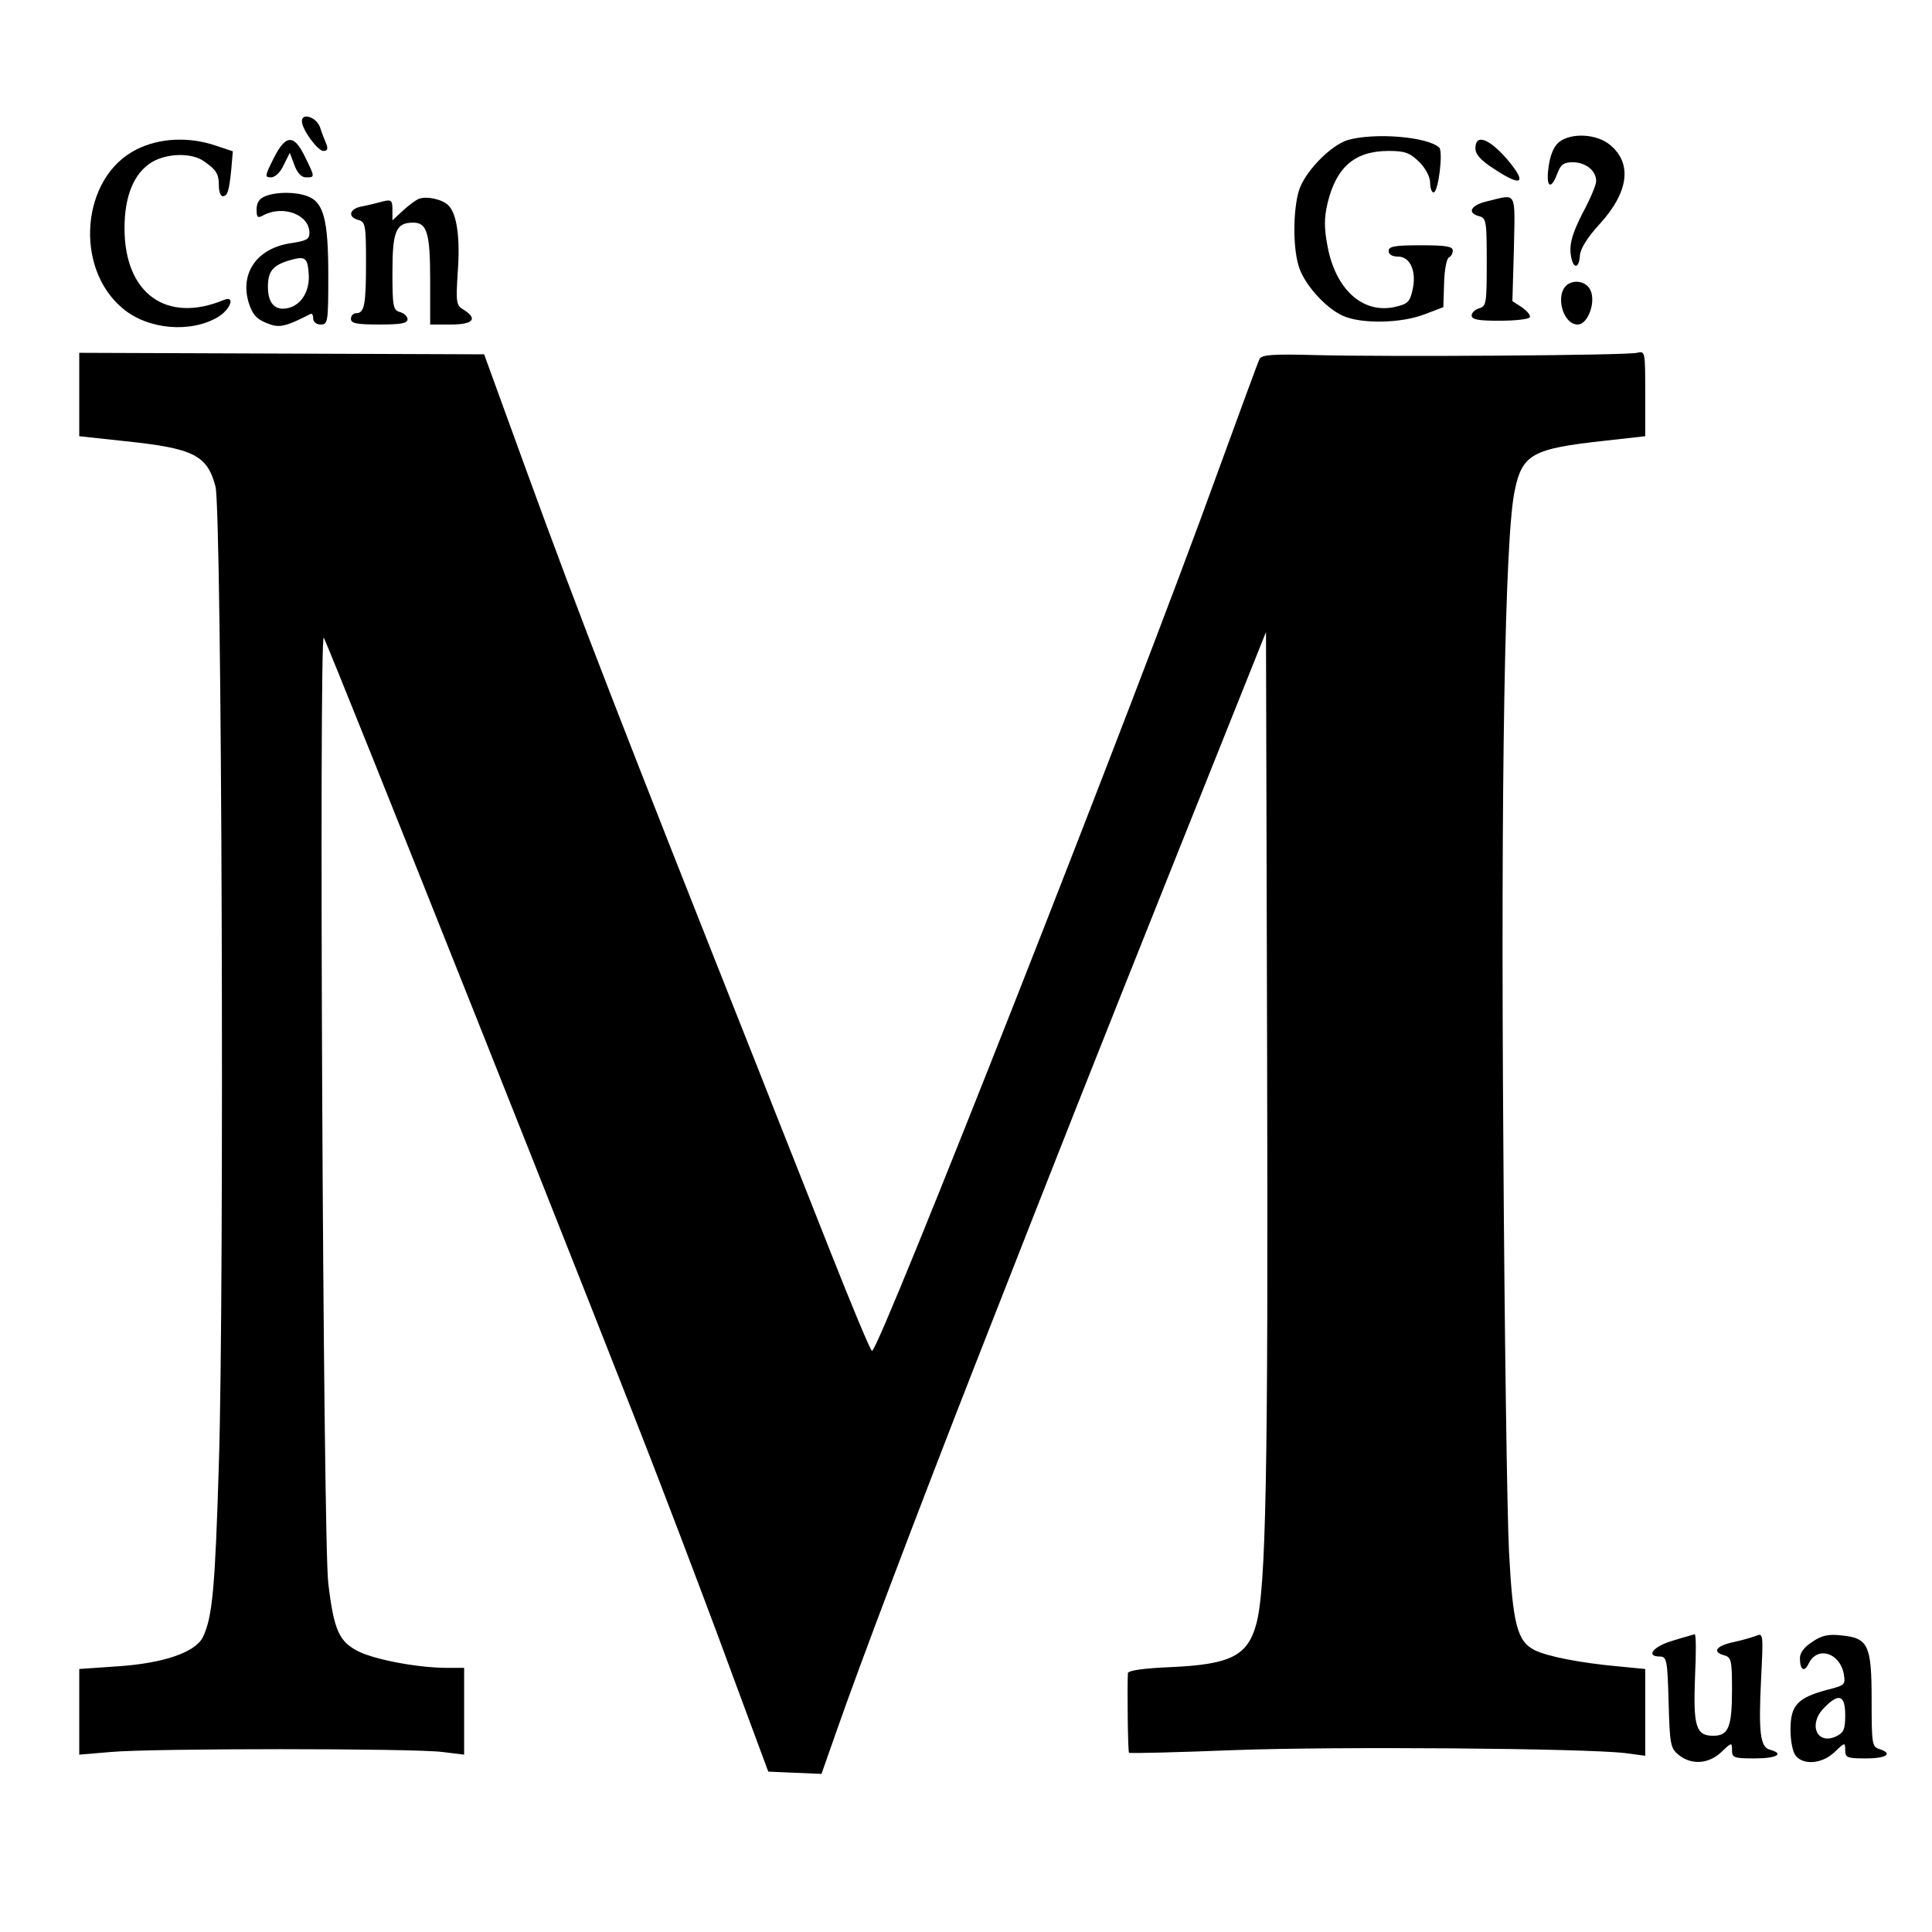 <?xml version="1.0" standalone="no"?>
<!DOCTYPE svg PUBLIC "-//W3C//DTD SVG 20010904//EN"
 "http://www.w3.org/TR/2001/REC-SVG-20010904/DTD/svg10.dtd">
<svg version="1.0" xmlns="http://www.w3.org/2000/svg"
 width="512pt" height="512pt" viewBox="0 0 512 512"
 preserveAspectRatio="xMidYMid meet">
<g transform="translate(0,512) scale(0.1,-0.1)"
fill="#000000" stroke="none">
<path d="M800 4799 c0 -22 42 -79 57 -79 10 0 13 5 8 18 -4 9 -12 29 -17 45
-10 27 -48 39 -48 16z"/>
<path d="M3572 4749 c-46 -14 -115 -85 -130 -135 -15 -51 -16 -146 -1 -197 13
-48 71 -113 118 -134 49 -22 154 -20 216 4 l50 19 2 64 c1 36 7 66 13 68 5 2
10 10 10 18 0 11 -18 14 -85 14 -69 0 -85 -3 -85 -15 0 -9 9 -15 25 -15 33 0
50 -41 38 -90 -7 -31 -13 -36 -49 -44 -84 -17 -155 48 -176 162 -9 47 -9 74 0
113 23 96 72 139 162 139 44 0 56 -5 81 -29 17 -17 29 -40 29 -55 0 -14 4 -26
9 -26 13 0 26 109 15 119 -32 29 -171 40 -242 20z"/>
<path d="M4131 4743 c-14 -12 -23 -35 -27 -65 -8 -54 6 -64 23 -18 9 24 17 30
41 30 34 0 62 -22 62 -50 0 -10 -16 -48 -36 -85 -25 -49 -34 -77 -32 -104 4
-42 22 -49 25 -8 1 18 20 48 52 83 77 84 87 160 29 209 -36 31 -105 34 -137 8z"/>
<path d="M362 4724 c-147 -73 -167 -314 -36 -422 67 -56 180 -65 252 -22 34
21 46 58 15 45 -152 -63 -263 17 -263 190 0 86 25 146 72 175 40 24 105 26
138 3 33 -23 40 -33 40 -65 0 -16 5 -28 10 -28 13 0 17 13 23 72 l4 47 -45 15
c-70 24 -149 21 -210 -10z"/>
<path d="M725 4700 c-23 -46 -24 -50 -7 -50 11 0 25 13 34 33 l16 32 12 -32
c8 -22 19 -33 31 -33 24 0 24 0 -3 55 -29 60 -51 59 -83 -5z"/>
<path d="M3910 4727 c0 -16 14 -32 50 -55 74 -49 88 -38 34 26 -49 56 -84 68
-84 29z"/>
<path d="M703 4600 c-16 -6 -23 -18 -23 -35 0 -22 3 -24 19 -15 52 27 121 1
121 -47 0 -17 -8 -21 -46 -27 -91 -12 -139 -78 -115 -158 10 -31 20 -43 47
-54 34 -14 48 -11 117 24 4 2 7 -3 7 -12 0 -9 8 -16 20 -16 19 0 20 7 20 130
0 147 -12 194 -55 210 -32 12 -82 12 -112 0z m115 -204 c4 -45 -18 -83 -53
-92 -35 -9 -55 11 -55 56 0 41 13 57 57 70 41 12 48 8 51 -34z"/>
<path d="M1110 4593 c-8 -3 -27 -17 -42 -31 l-28 -26 0 28 c0 25 -3 28 -26 22
-15 -4 -39 -10 -55 -13 -33 -6 -39 -28 -9 -36 18 -5 20 -14 20 -110 0 -114 -4
-137 -26 -137 -8 0 -14 -7 -14 -15 0 -12 15 -15 75 -15 57 0 75 3 75 14 0 7
-9 16 -20 19 -18 5 -20 14 -20 105 0 109 9 132 55 132 37 0 45 -28 45 -154 l0
-116 55 0 c59 0 72 15 34 39 -20 12 -21 18 -16 99 7 91 -2 156 -25 178 -16 16
-58 25 -78 17z"/>
<path d="M3943 4587 c-45 -10 -57 -31 -23 -40 19 -5 20 -14 20 -122 0 -108 -1
-117 -20 -122 -11 -3 -20 -12 -20 -19 0 -11 18 -14 74 -14 41 0 77 4 80 9 3 5
-6 16 -20 26 l-26 17 4 139 c3 155 9 145 -69 126z"/>
<path d="M4154 4366 c-34 -25 -13 -106 27 -106 29 0 51 67 31 96 -12 18 -39
23 -58 10z"/>
<path d="M210 4074 l0 -110 120 -13 c183 -19 219 -37 241 -120 17 -63 24
-2121 9 -2591 -10 -330 -17 -405 -42 -458 -20 -41 -105 -70 -227 -78 l-101 -7
0 -114 0 -113 83 7 c106 10 804 10 880 0 l57 -7 0 115 0 115 -45 0 c-76 0
-188 21 -234 43 -52 26 -66 55 -81 181 -14 107 -25 2527 -12 2506 13 -21 765
-1909 895 -2250 58 -151 146 -383 194 -515 l89 -240 70 -3 71 -3 38 108 c60
173 222 600 368 973 245 625 306 779 540 1365 l232 580 3 -1130 c3 -1103 -3
-1406 -29 -1500 -23 -83 -68 -106 -226 -113 -73 -3 -113 -9 -114 -16 -2 -46 0
-208 3 -211 2 -2 127 1 278 7 268 10 931 5 1038 -8 l52 -7 0 115 0 115 -72 7
c-99 9 -187 26 -221 43 -46 23 -58 68 -68 262 -5 97 -12 583 -15 1081 -7 963
4 1609 30 1729 20 98 47 112 239 133 l107 12 0 113 c0 113 0 113 -22 108 -29
-7 -666 -11 -852 -6 -113 3 -141 1 -148 -10 -4 -8 -55 -147 -114 -309 -214
-593 -894 -2320 -913 -2320 -4 0 -53 118 -110 262 -57 145 -140 353 -183 463
-374 943 -482 1221 -623 1608 l-112 308 -537 2 -536 2 0 -111z"/>
<path d="M4433 772 c-52 -15 -73 -42 -34 -42 18 0 20 -10 23 -121 3 -113 5
-122 27 -140 34 -27 79 -24 113 8 27 26 28 26 28 5 0 -20 5 -22 60 -22 58 0
80 12 41 23 -26 6 -31 44 -24 186 6 120 6 124 -13 116 -10 -4 -38 -12 -61 -17
-46 -10 -56 -26 -23 -35 18 -5 20 -14 20 -90 0 -100 -9 -123 -50 -123 -46 0
-53 26 -48 157 3 62 3 112 -1 112 -3 -1 -30 -8 -58 -17z"/>
<path d="M4803 769 c-21 -13 -33 -29 -33 -43 0 -33 12 -39 24 -13 23 45 81 27
92 -28 5 -30 4 -31 -43 -43 -79 -21 -98 -41 -98 -105 0 -31 6 -61 14 -70 21
-26 71 -21 103 10 27 26 28 26 28 5 0 -20 5 -22 55 -22 55 0 73 13 35 25 -19
6 -20 15 -20 130 0 146 -9 164 -80 171 -34 4 -53 0 -77 -17z m87 -194 c0 -39
-4 -47 -25 -57 -51 -23 -74 34 -30 77 38 39 55 33 55 -20z"/>
</g>
</svg>
